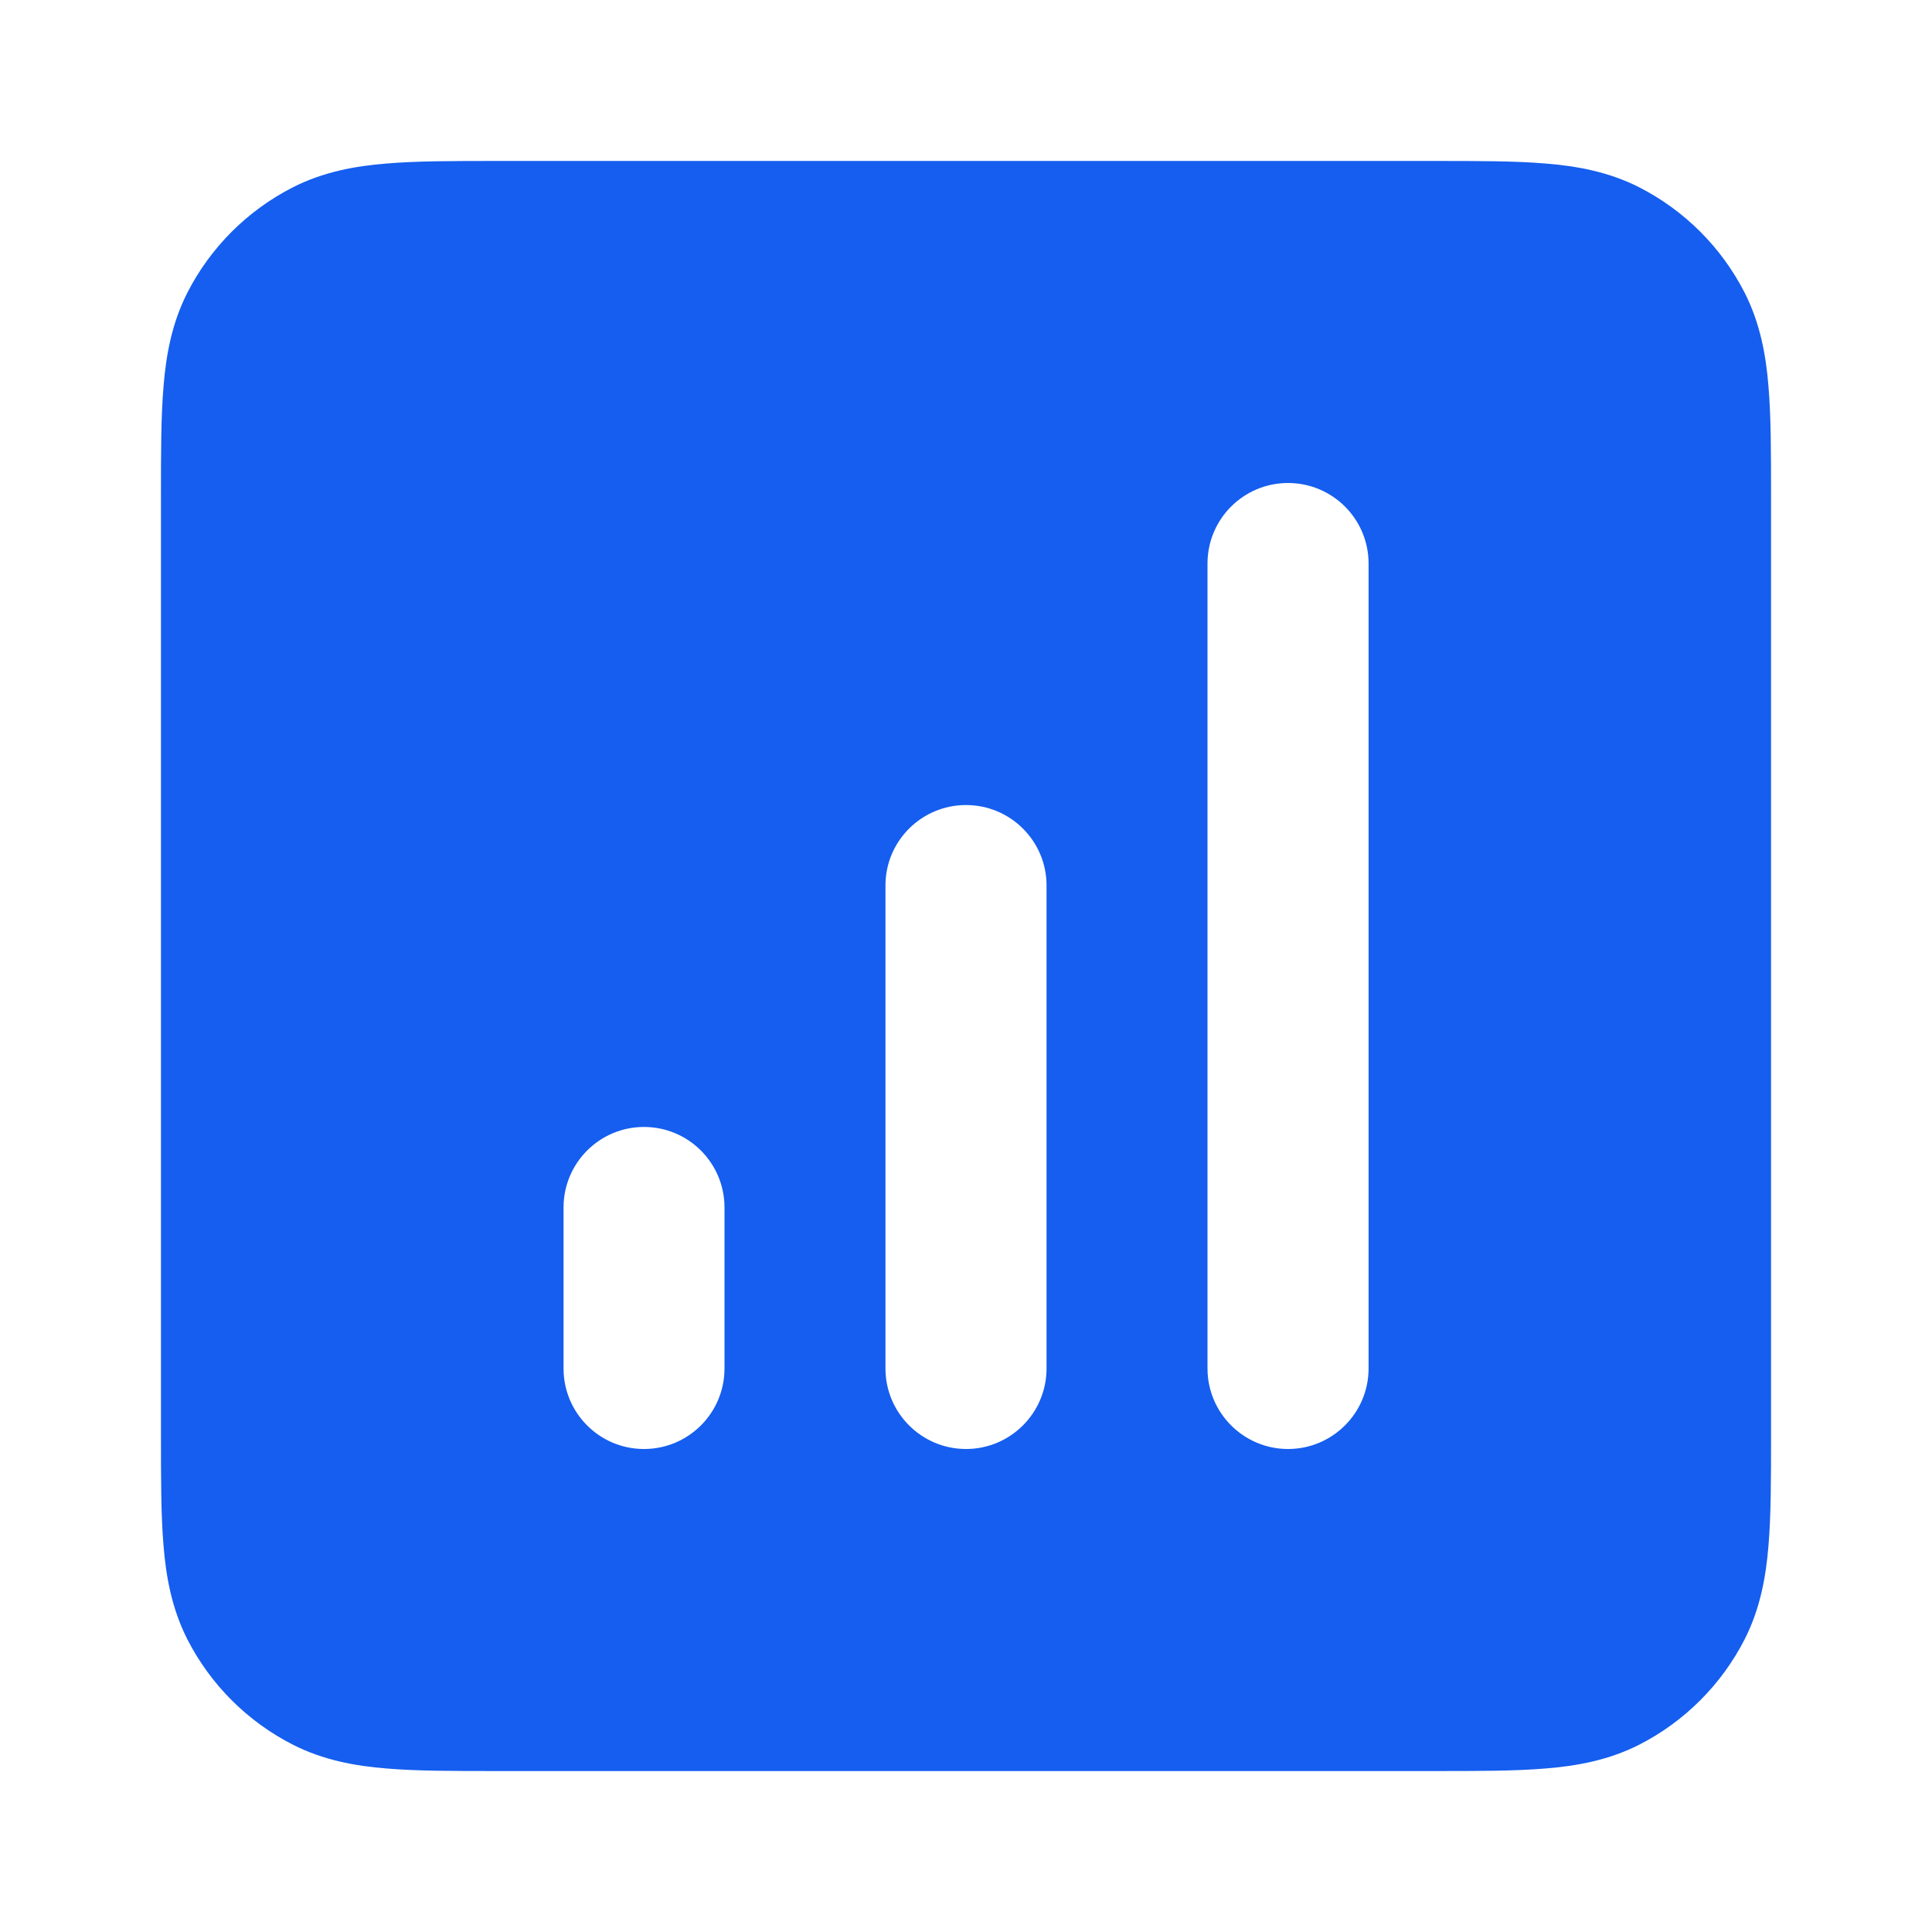 <svg width="16" height="16" viewBox="0 0 16 16" fill="none" xmlns="http://www.w3.org/2000/svg">
<g id="bar-chart-square-02">
<path id="Solid" fill-rule="evenodd" clip-rule="evenodd" d="M11.893 1.333H4.108C3.756 1.333 3.453 1.333 3.203 1.354C2.94 1.375 2.678 1.423 2.426 1.551C2.049 1.743 1.743 2.049 1.551 2.425C1.423 2.678 1.375 2.94 1.354 3.203C1.333 3.453 1.333 3.756 1.333 4.108V11.892C1.333 12.244 1.333 12.547 1.354 12.797C1.375 13.06 1.423 13.322 1.551 13.575C1.743 13.951 2.049 14.257 2.426 14.449C2.678 14.577 2.94 14.625 3.203 14.646C3.453 14.667 3.756 14.667 4.108 14.667H11.893C12.244 14.667 12.547 14.667 12.797 14.646C13.06 14.625 13.323 14.577 13.575 14.449C13.951 14.257 14.257 13.951 14.449 13.575C14.577 13.322 14.625 13.06 14.646 12.797C14.667 12.547 14.667 12.244 14.667 11.892V4.108C14.667 3.756 14.667 3.453 14.646 3.203C14.625 2.94 14.577 2.678 14.449 2.425C14.257 2.049 13.951 1.743 13.575 1.551C13.323 1.423 13.06 1.375 12.797 1.354C12.547 1.333 12.244 1.333 11.893 1.333ZM11.334 4.667C11.334 4.298 11.035 4 10.667 4C10.299 4 10 4.298 10 4.667V11.333C10 11.701 10.299 12 10.667 12C11.035 12 11.334 11.701 11.334 11.333V4.667ZM8 6.667C8.368 6.667 8.667 6.965 8.667 7.333V11.333C8.667 11.701 8.368 12 8 12C7.632 12 7.333 11.701 7.333 11.333V7.333C7.333 6.965 7.632 6.667 8 6.667ZM5.333 9.333C5.702 9.333 6 9.632 6 10V11.333C6 11.701 5.702 12 5.333 12C4.965 12 4.667 11.701 4.667 11.333V10C4.667 9.632 4.965 9.333 5.333 9.333Z" fill="#155EEF"/>
</g>
</svg>
